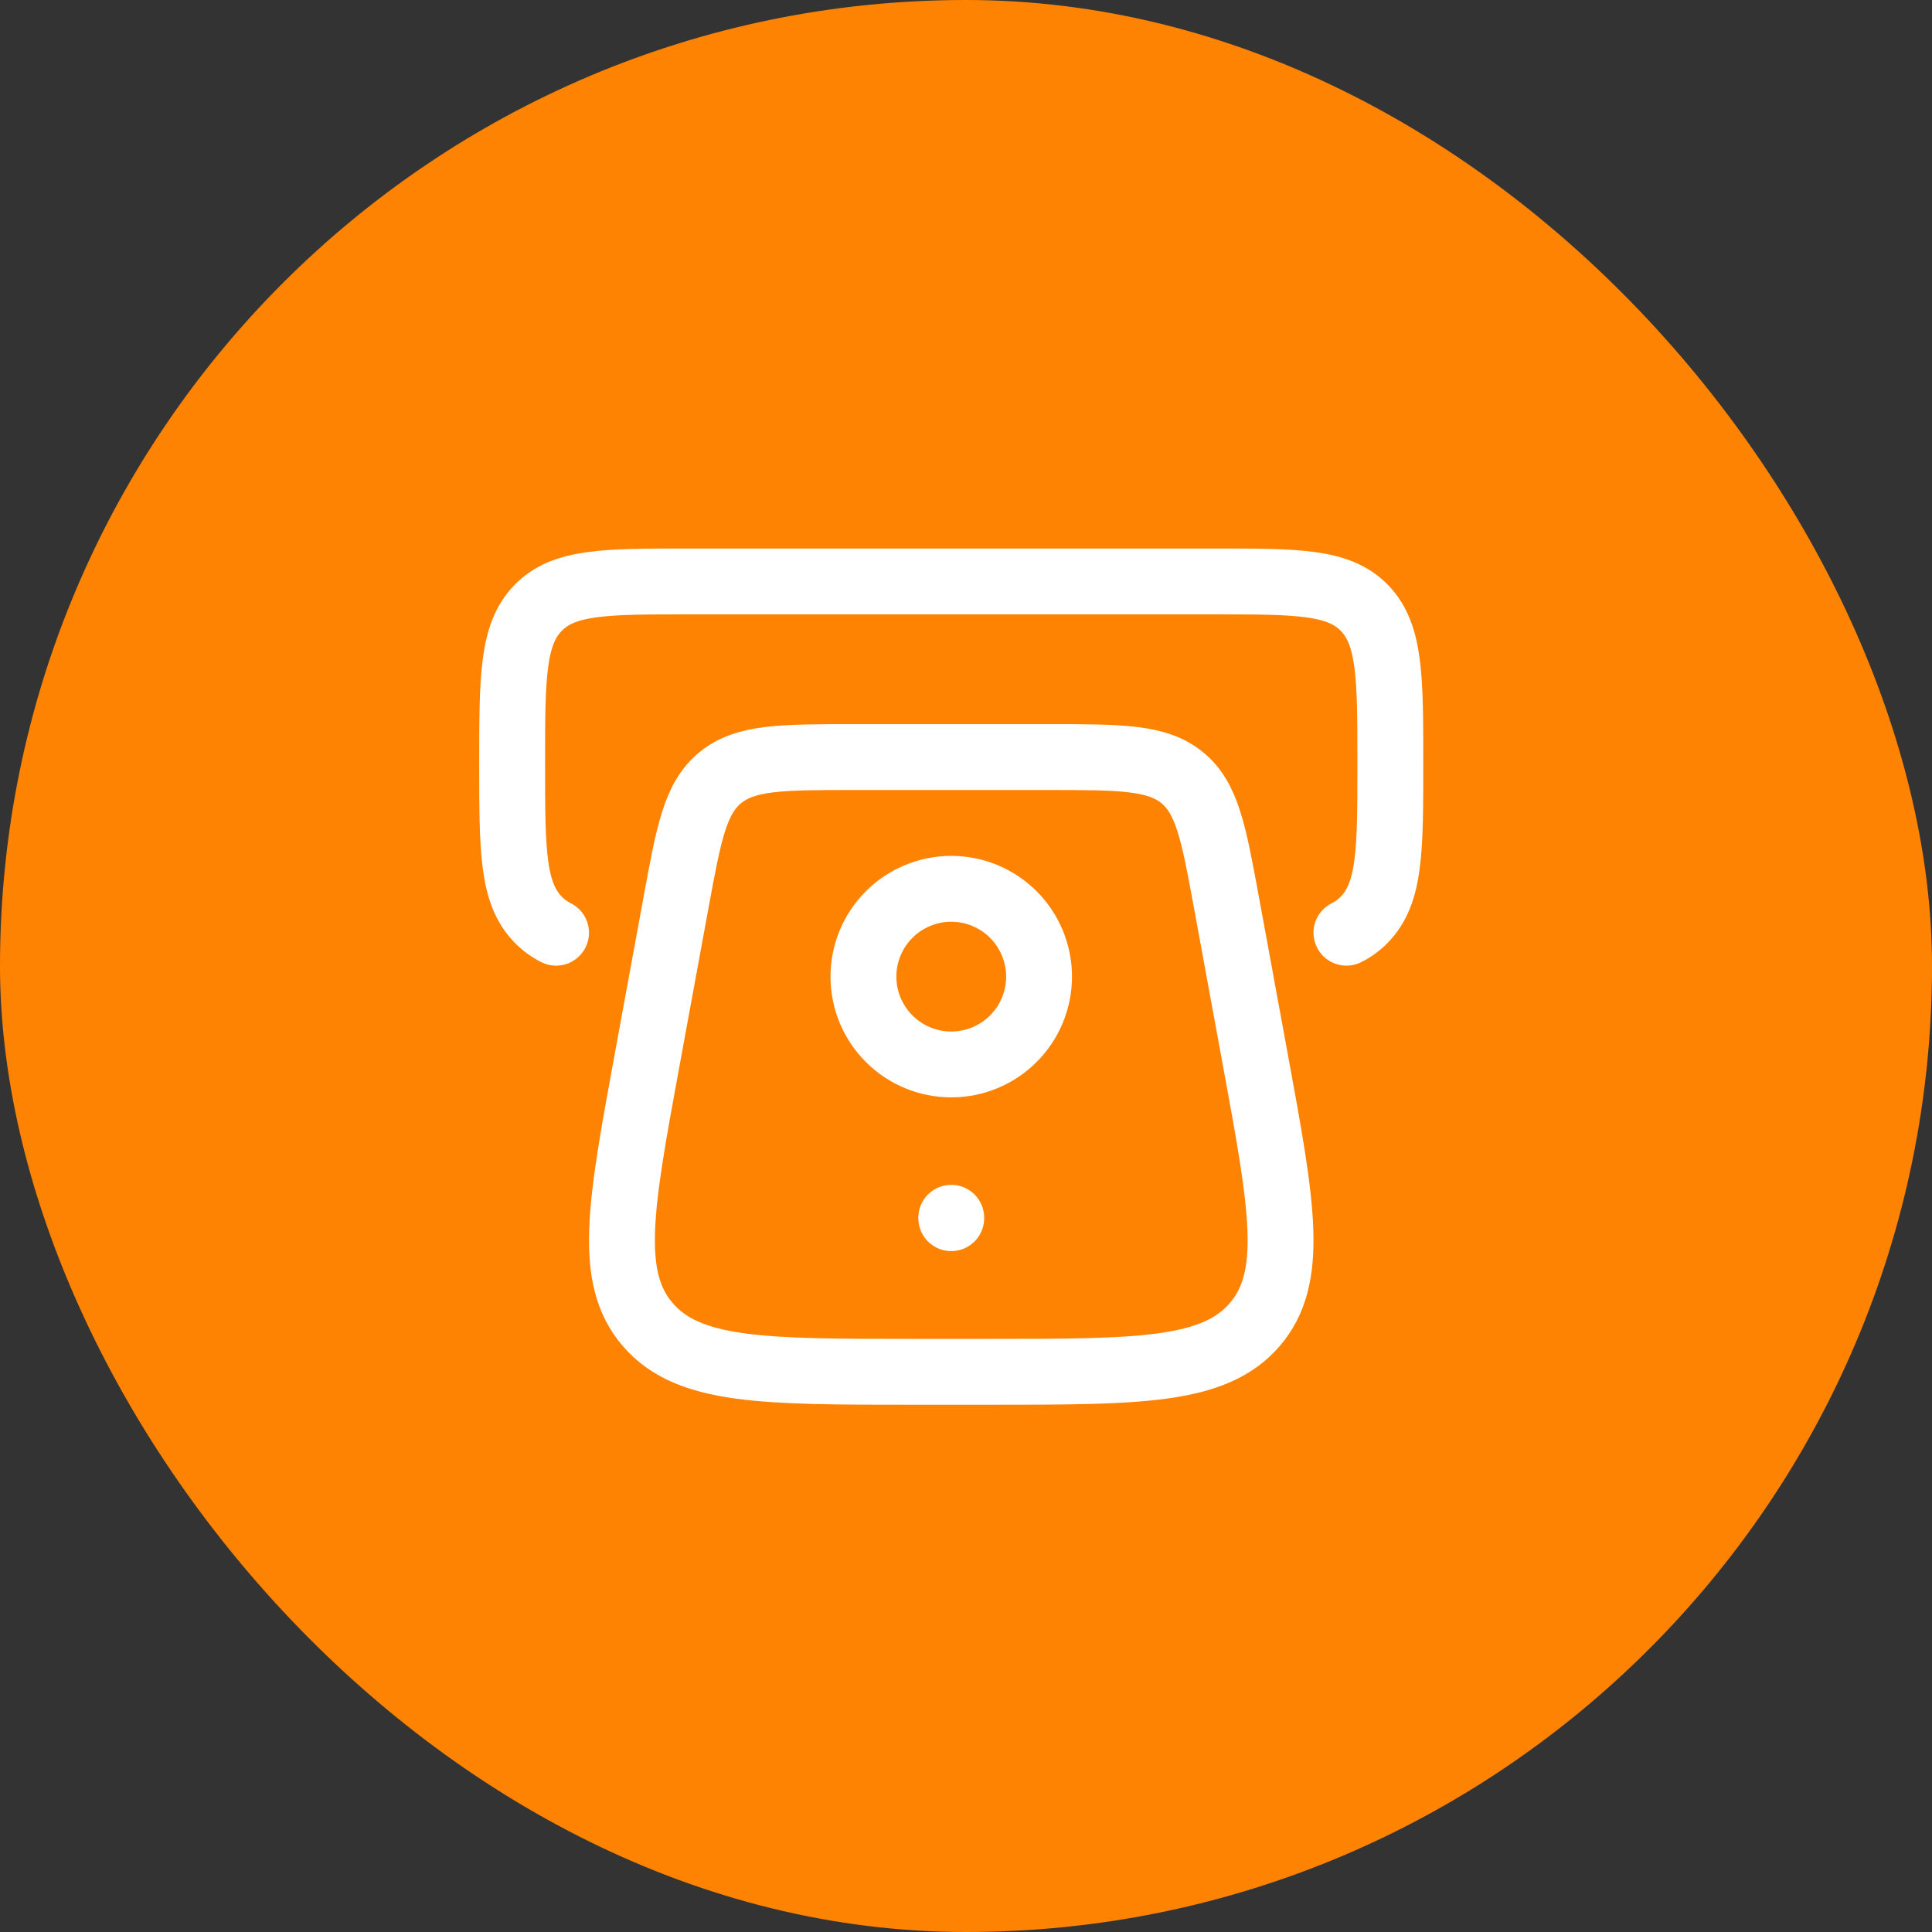 <svg width="44" height="44" viewBox="0 0 44 44" fill="none" xmlns="http://www.w3.org/2000/svg">
<rect x="0" y="0" width="44" height="44" fill="#333333" stroke="none"/>
<rect width="44" height="44" rx="22" fill="#FF8302"/>
<path d="M28.599 24.187L27.929 20.539C27.639 18.963 27.494 18.175 26.921 17.709C26.348 17.243 25.524 17.242 23.877 17.242H19.451C17.804 17.242 16.981 17.242 16.407 17.709C15.834 18.175 15.689 18.963 15.399 20.539L14.729 24.187C14.129 27.458 13.828 29.094 14.753 30.167C15.678 31.242 17.388 31.242 20.806 31.242H22.522C25.94 31.242 27.65 31.242 28.575 30.168C29.5 29.094 29.2 27.458 28.599 24.188" stroke="white" stroke-width="1.5" stroke-linecap="round" stroke-linejoin="round"/>
<path d="M21.664 27.734V27.743M21.664 24.242C21.134 24.242 20.625 24.032 20.25 23.656C19.875 23.281 19.664 22.773 19.664 22.242C19.664 21.712 19.875 21.203 20.25 20.828C20.625 20.453 21.134 20.242 21.664 20.242C22.195 20.242 22.703 20.453 23.078 20.828C23.453 21.203 23.664 21.712 23.664 22.242C23.664 22.773 23.453 23.281 23.078 23.656C22.703 24.032 22.195 24.242 21.664 24.242Z" stroke="white" stroke-width="1.5" stroke-linecap="round" stroke-linejoin="round"/>
<path d="M30.664 21.242C30.819 21.165 30.959 21.062 31.078 20.937C31.664 20.331 31.664 19.352 31.664 17.394C31.664 15.436 31.664 14.458 31.078 13.85C30.492 13.242 29.55 13.242 27.664 13.242H15.664C13.778 13.242 12.836 13.242 12.25 13.85C11.664 14.458 11.664 15.437 11.664 17.394C11.664 19.351 11.664 20.33 12.25 20.937C12.37 21.062 12.508 21.164 12.664 21.242" stroke="white" stroke-width="1.5" stroke-linecap="round" stroke-linejoin="round"/>
</svg>
